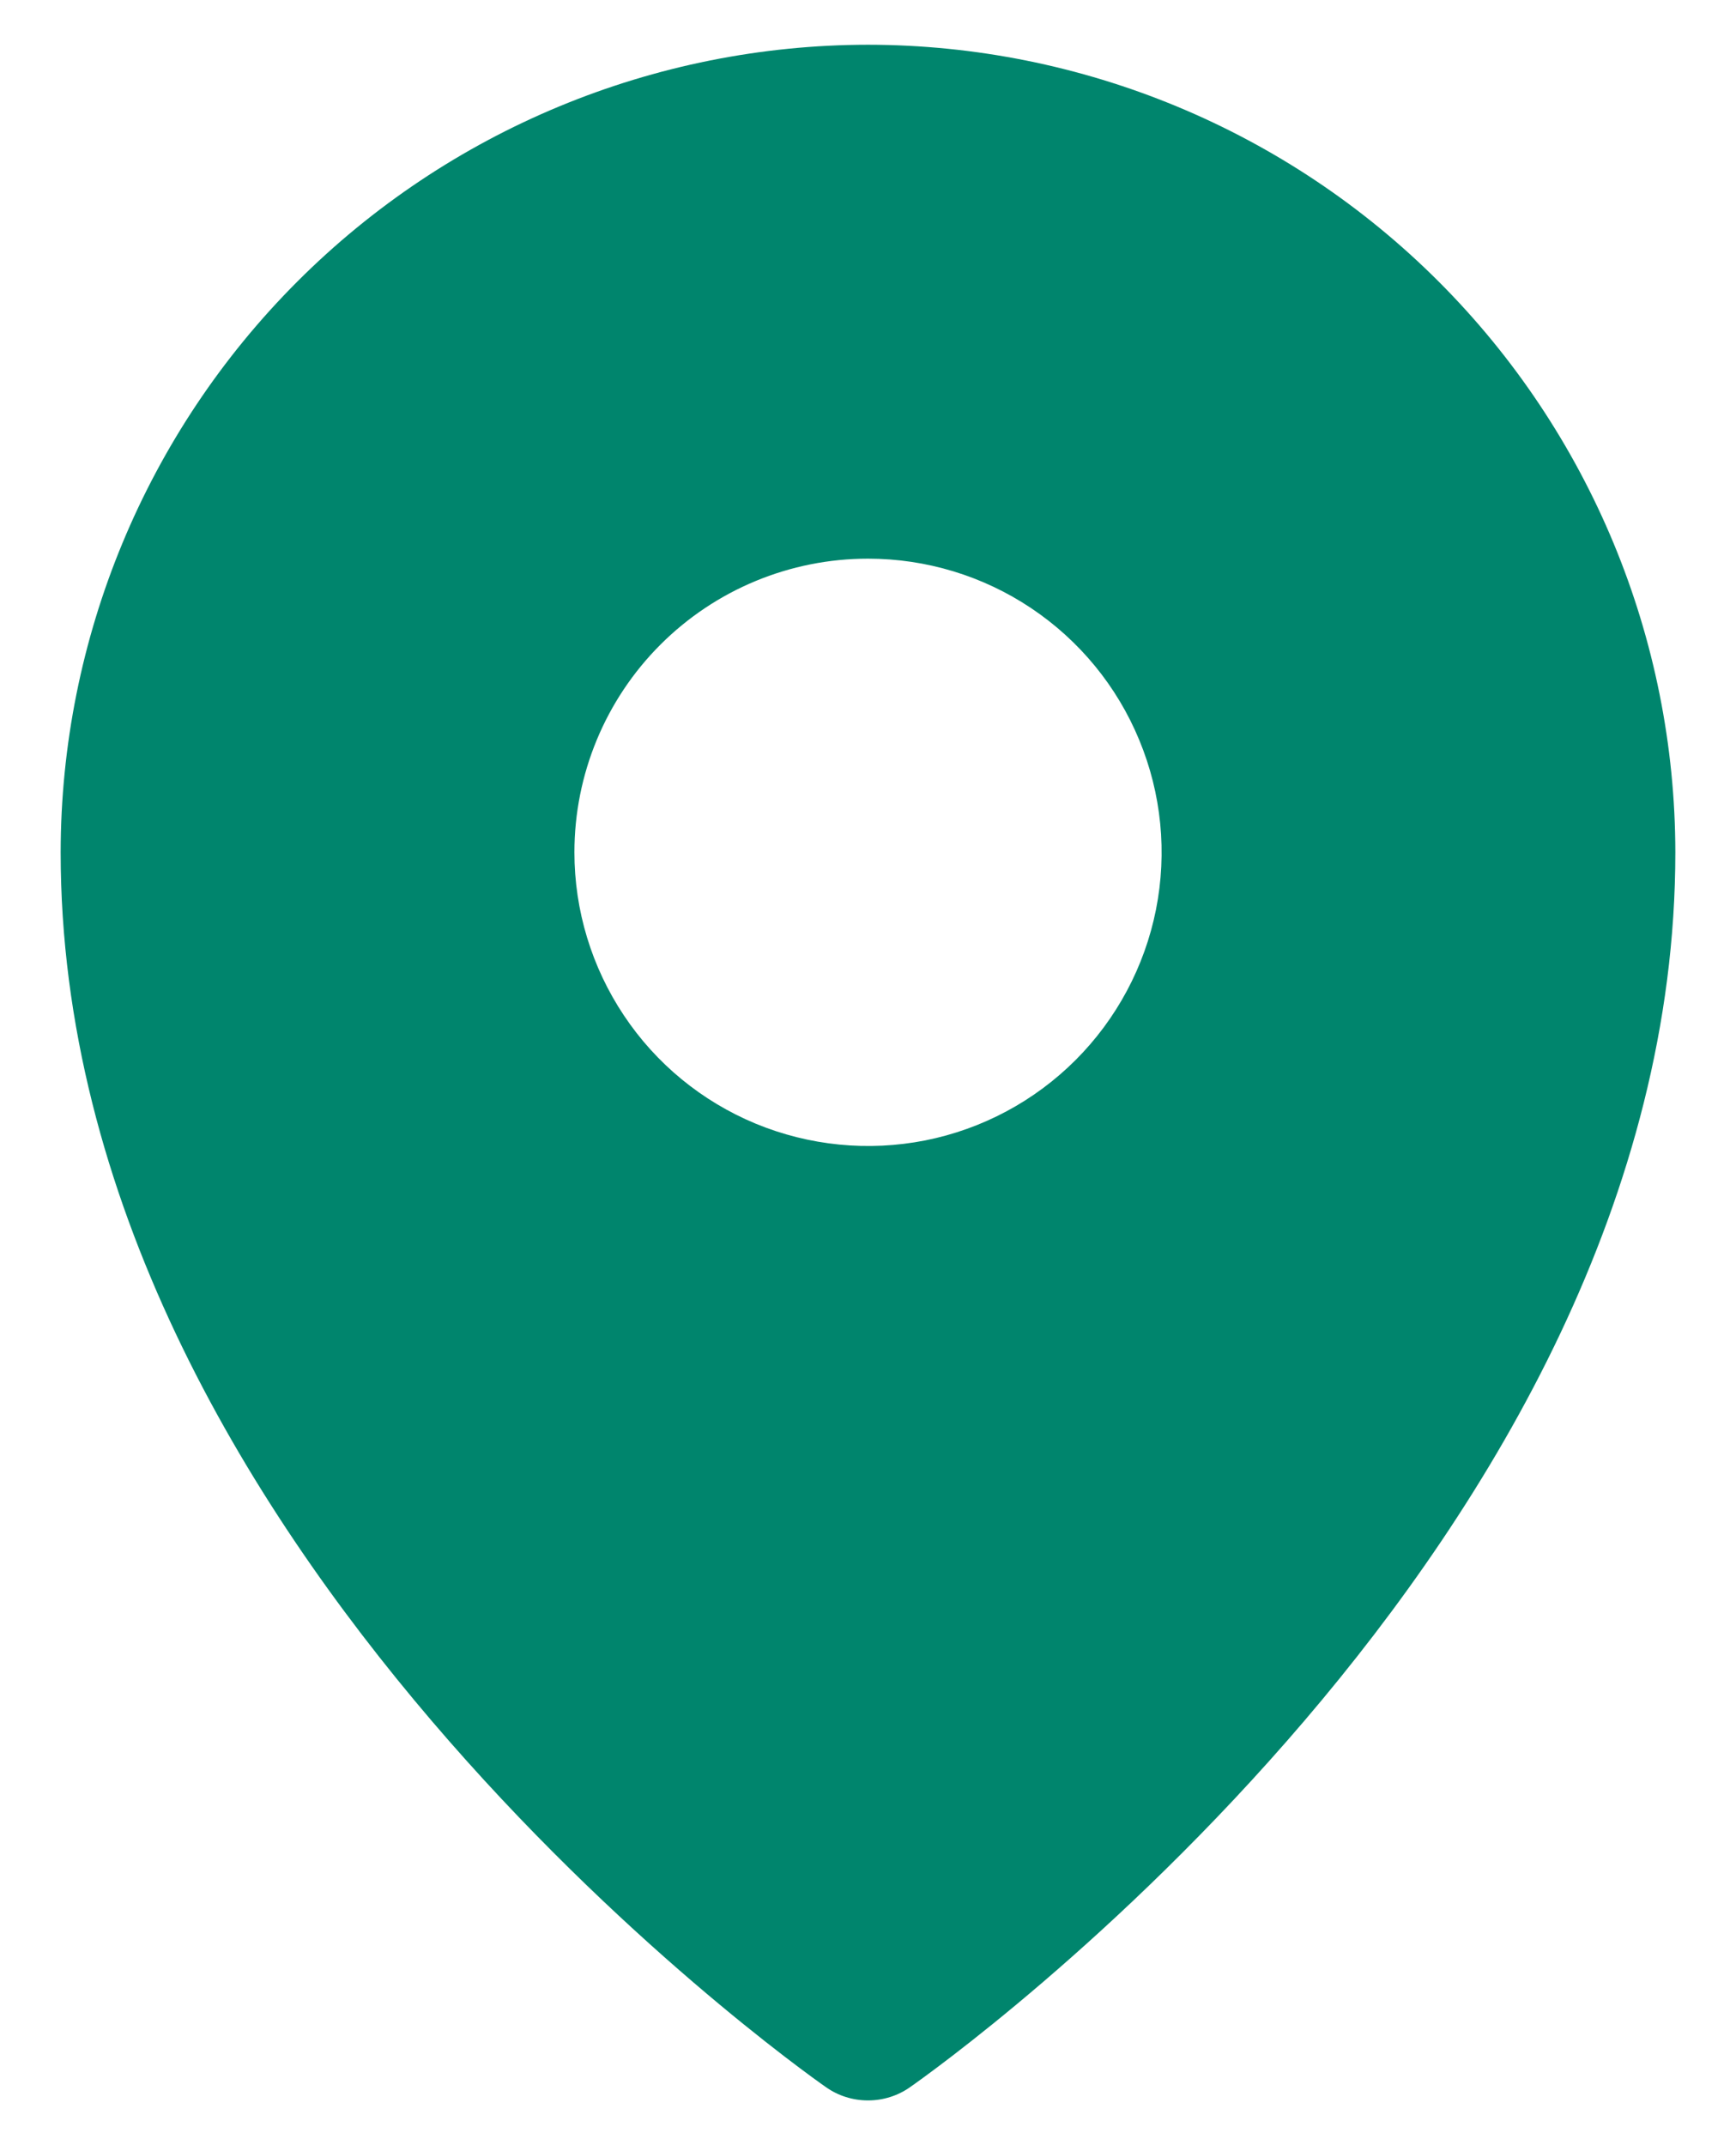 <svg width="17" height="21" viewBox="0 0 17 21" fill="none" xmlns="http://www.w3.org/2000/svg">
<path d="M8.5 0.438C6.404 0.44 4.394 1.274 2.912 2.756C1.43 4.238 0.596 6.248 0.594 8.344C0.594 15.109 7.781 20.218 8.088 20.432C8.208 20.517 8.352 20.562 8.5 20.562C8.648 20.562 8.792 20.517 8.912 20.432C9.219 20.218 16.406 15.109 16.406 8.344C16.404 6.248 15.57 4.238 14.088 2.756C12.606 1.274 10.596 0.44 8.5 0.438ZM8.5 5.469C9.069 5.469 9.624 5.637 10.097 5.953C10.57 6.269 10.939 6.718 11.156 7.244C11.374 7.769 11.431 8.347 11.32 8.905C11.209 9.462 10.935 9.975 10.533 10.377C10.131 10.779 9.619 11.053 9.061 11.164C8.503 11.274 7.925 11.217 7.4 11C6.874 10.782 6.425 10.414 6.11 9.941C5.794 9.468 5.625 8.912 5.625 8.344C5.625 7.581 5.928 6.85 6.467 6.311C7.006 5.772 7.737 5.469 8.5 5.469Z" fill="#00856D"/>
</svg>
